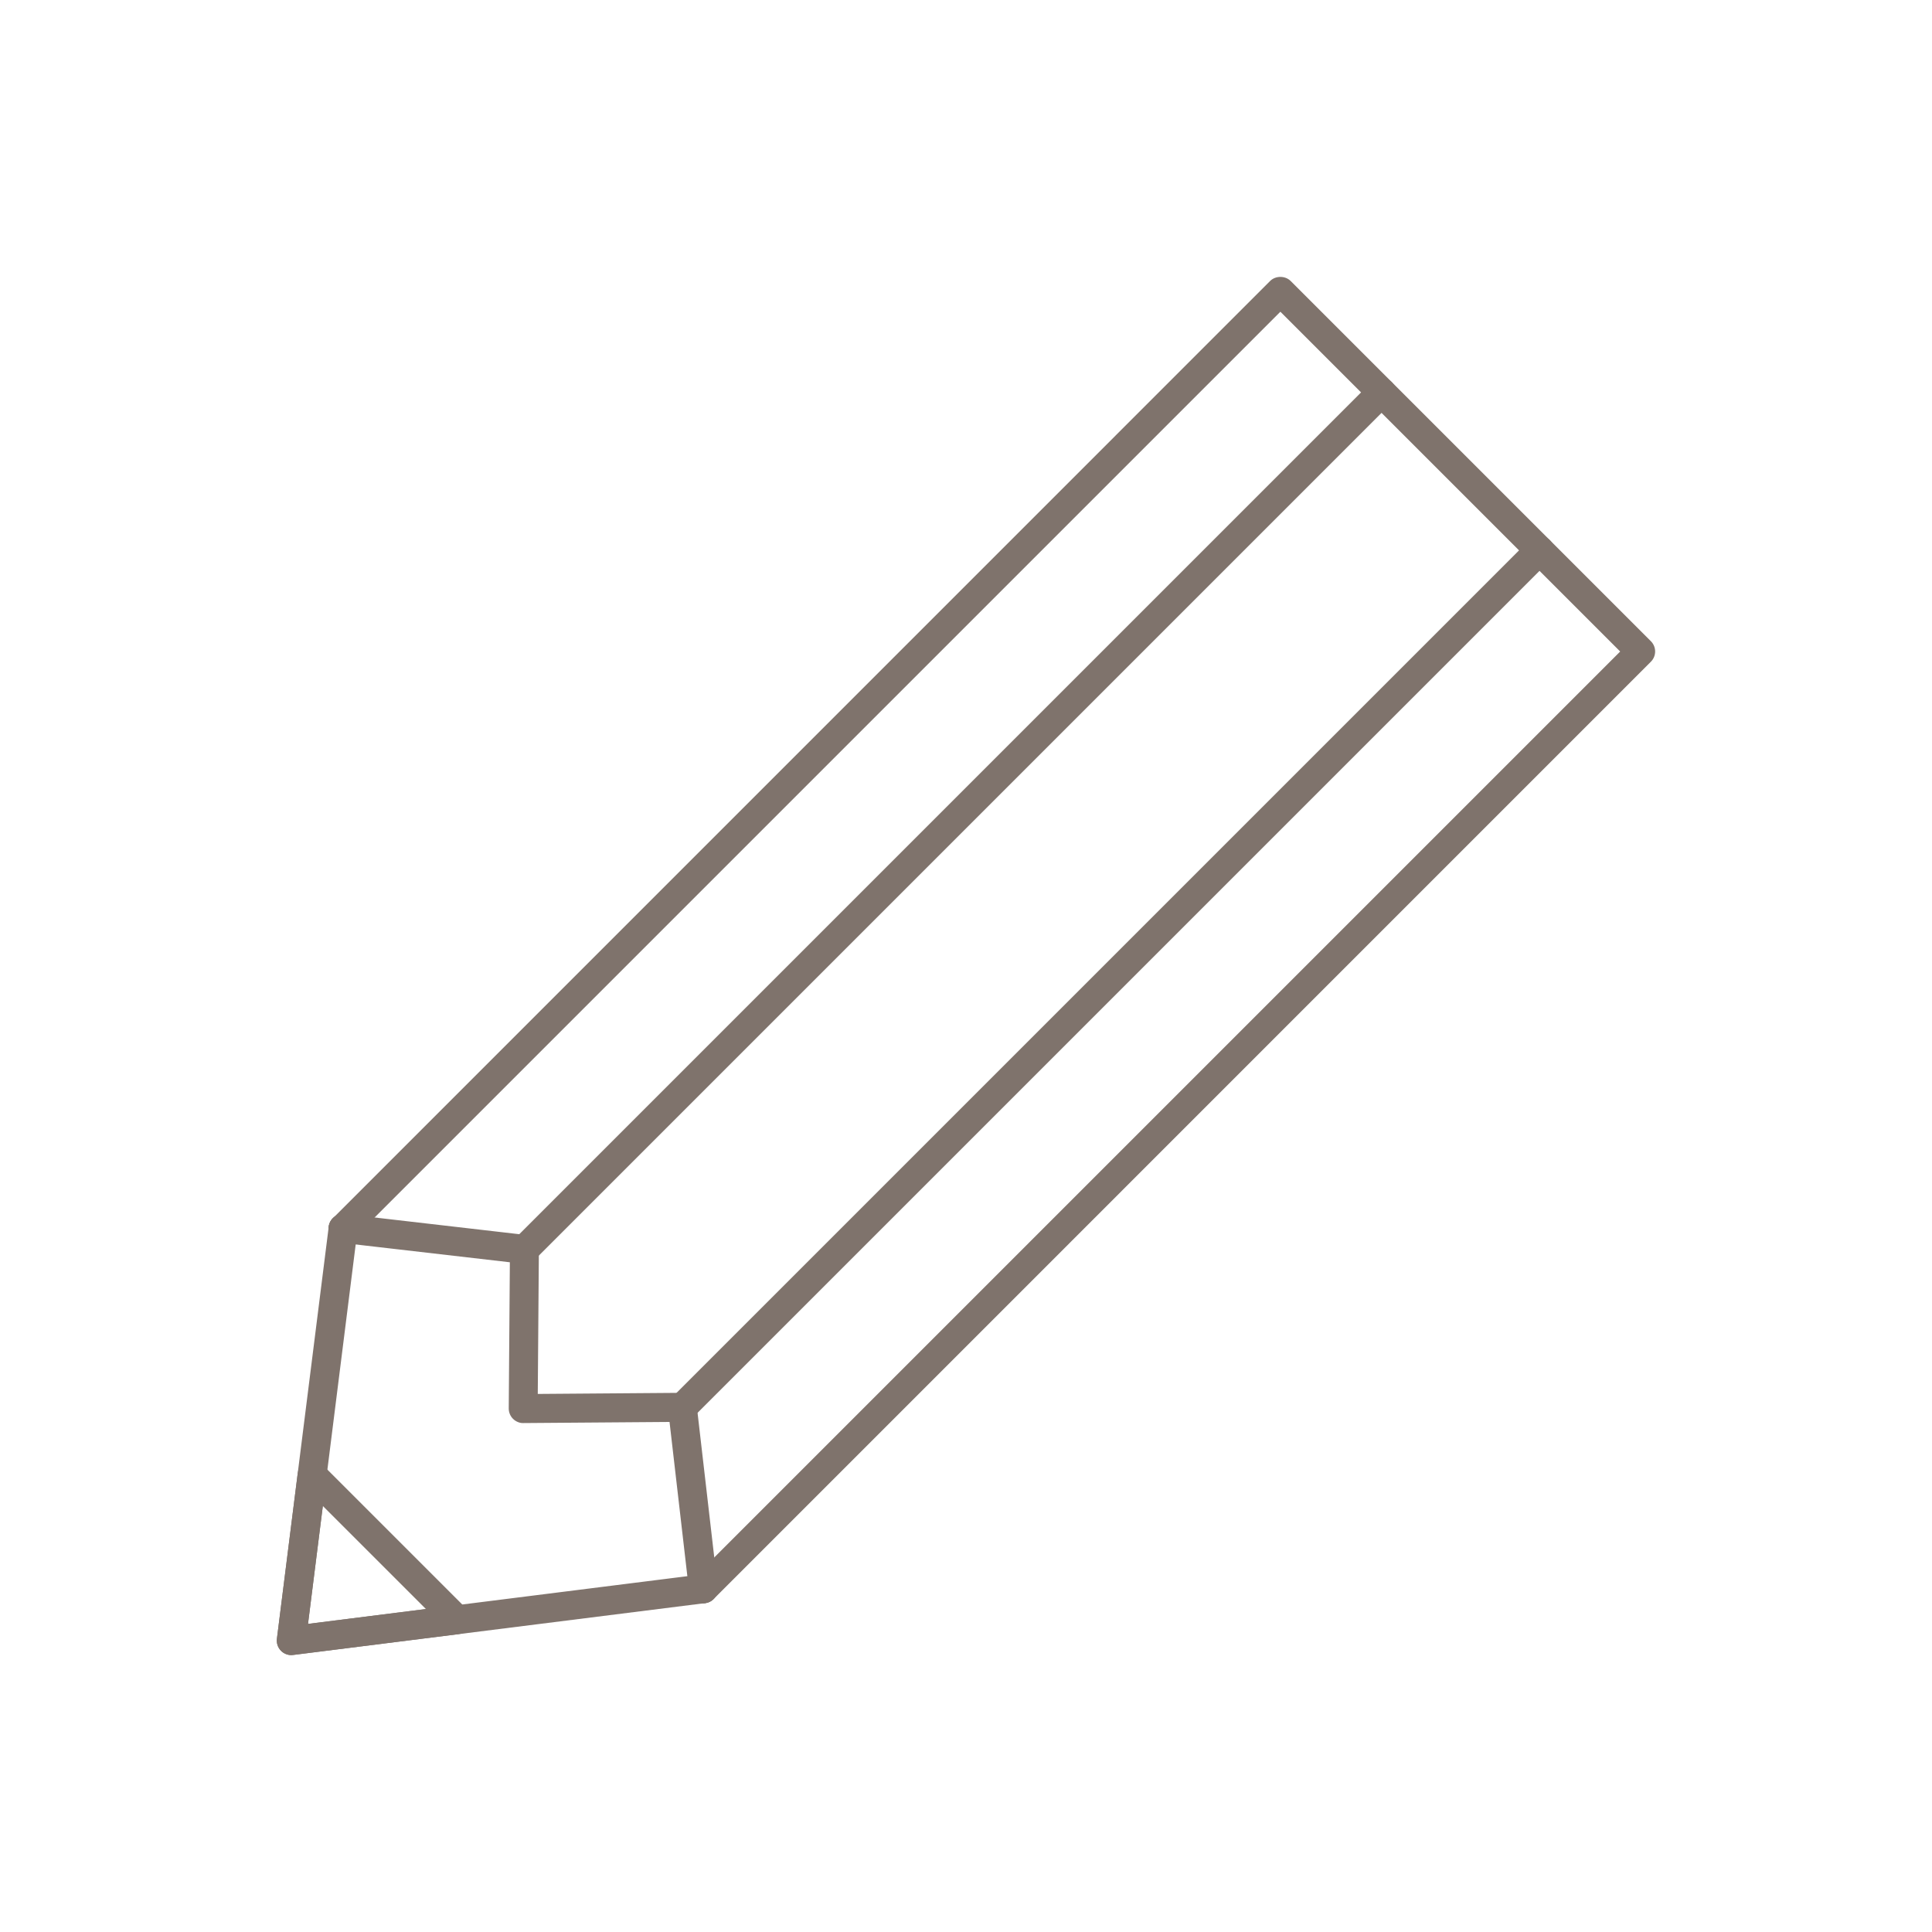 <?xml version="1.0" encoding="utf-8"?>
<!-- Generator: Adobe Illustrator 26.3.1, SVG Export Plug-In . SVG Version: 6.00 Build 0)  -->
<svg version="1.1" id="レイヤー_1" xmlns="http://www.w3.org/2000/svg" xmlns:xlink="http://www.w3.org/1999/xlink" x="0px"
	 y="0px" viewBox="0 0 400 400" style="enable-background:new 0 0 400 400;" xml:space="preserve">
<style type="text/css">
	.st0{fill:#7F736C;}
	.st1{fill:none;}
</style>
<g>
	<path class="st0" d="M145.63,331.94c-0.77,0-1.54-0.29-2.12-0.88c-1.17-1.17-1.17-3.07,0-4.24l191.93-191.93l-70.35-70.35
		L73.16,256.47c-1.17,1.17-3.07,1.17-4.24,0c-1.17-1.17-1.17-3.07,0-4.24L262.97,58.17c1.12-1.12,3.12-1.12,4.24,0l74.59,74.59
		c1.17,1.17,1.17,3.07,0,4.24L147.75,331.06C147.17,331.65,146.4,331.94,145.63,331.94z"/>
	<path class="st0" d="M60.31,342.67c-0.79,0-1.55-0.31-2.12-0.88c-0.66-0.66-0.97-1.58-0.86-2.5l10.73-85.32
		c0.21-1.64,1.71-2.81,3.35-2.6c1.64,0.21,2.81,1.71,2.6,3.35l-10.24,81.49l81.49-10.25c1.64-0.19,3.14,0.96,3.35,2.6
		c0.21,1.64-0.96,3.14-2.6,3.35l-85.32,10.73C60.56,342.66,60.44,342.67,60.31,342.67z"/>
	<path class="st0" d="M60.31,342.67c-0.79,0-1.55-0.31-2.12-0.88c-0.66-0.66-0.97-1.58-0.86-2.5l4.32-34.32
		c0.14-1.14,0.92-2.09,2-2.46s2.28-0.09,3.09,0.72l30,30c0.81,0.81,1.09,2.01,0.72,3.09c-0.37,1.08-1.33,1.86-2.46,2l-34.32,4.32
		C60.56,342.66,60.44,342.67,60.31,342.67z M66.84,311.8l-3.07,24.41l24.41-3.08L66.84,311.8z"/>
	<path class="st0" d="M145.63,331.94c-1.5,0-2.8-1.13-2.98-2.66l-4.03-34.88l-30.27,0.23c-0.72,0.04-1.58-0.31-2.14-0.88
		c-0.57-0.57-0.88-1.34-0.88-2.14l0.23-30.27l-34.88-4.03c-1.65-0.19-2.83-1.68-2.64-3.32c0.19-1.65,1.67-2.83,3.32-2.64l37.55,4.34
		c1.52,0.18,2.67,1.47,2.66,3l-0.23,29.91l29.91-0.23c0.01,0,0.02,0,0.02,0c1.52,0,2.8,1.14,2.98,2.66l4.34,37.55
		c0.19,1.65-0.99,3.13-2.64,3.33C145.86,331.94,145.75,331.94,145.63,331.94z"/>
	<path class="st0" d="M109.33,260.95c-0.77,0-1.54-0.29-2.12-0.88c-1.17-1.17-1.17-3.07,0-4.24L283.92,79.12
		c1.17-1.17,3.07-1.17,4.24,0c1.17,1.17,1.17,3.07,0,4.24L111.45,260.07C110.87,260.65,110.1,260.95,109.33,260.95z"/>
	<path class="st0" d="M142.04,293.65c-0.77,0-1.54-0.29-2.12-0.88c-1.17-1.17-1.17-3.07,0-4.24l176.71-176.71
		c1.17-1.17,3.07-1.17,4.24,0c1.17,1.17,1.17,3.07,0,4.24L144.16,292.77C143.57,293.36,142.8,293.65,142.04,293.65z"/>
</g>
<rect y="0" class="st1" width="400" height="400"/>
</svg>
